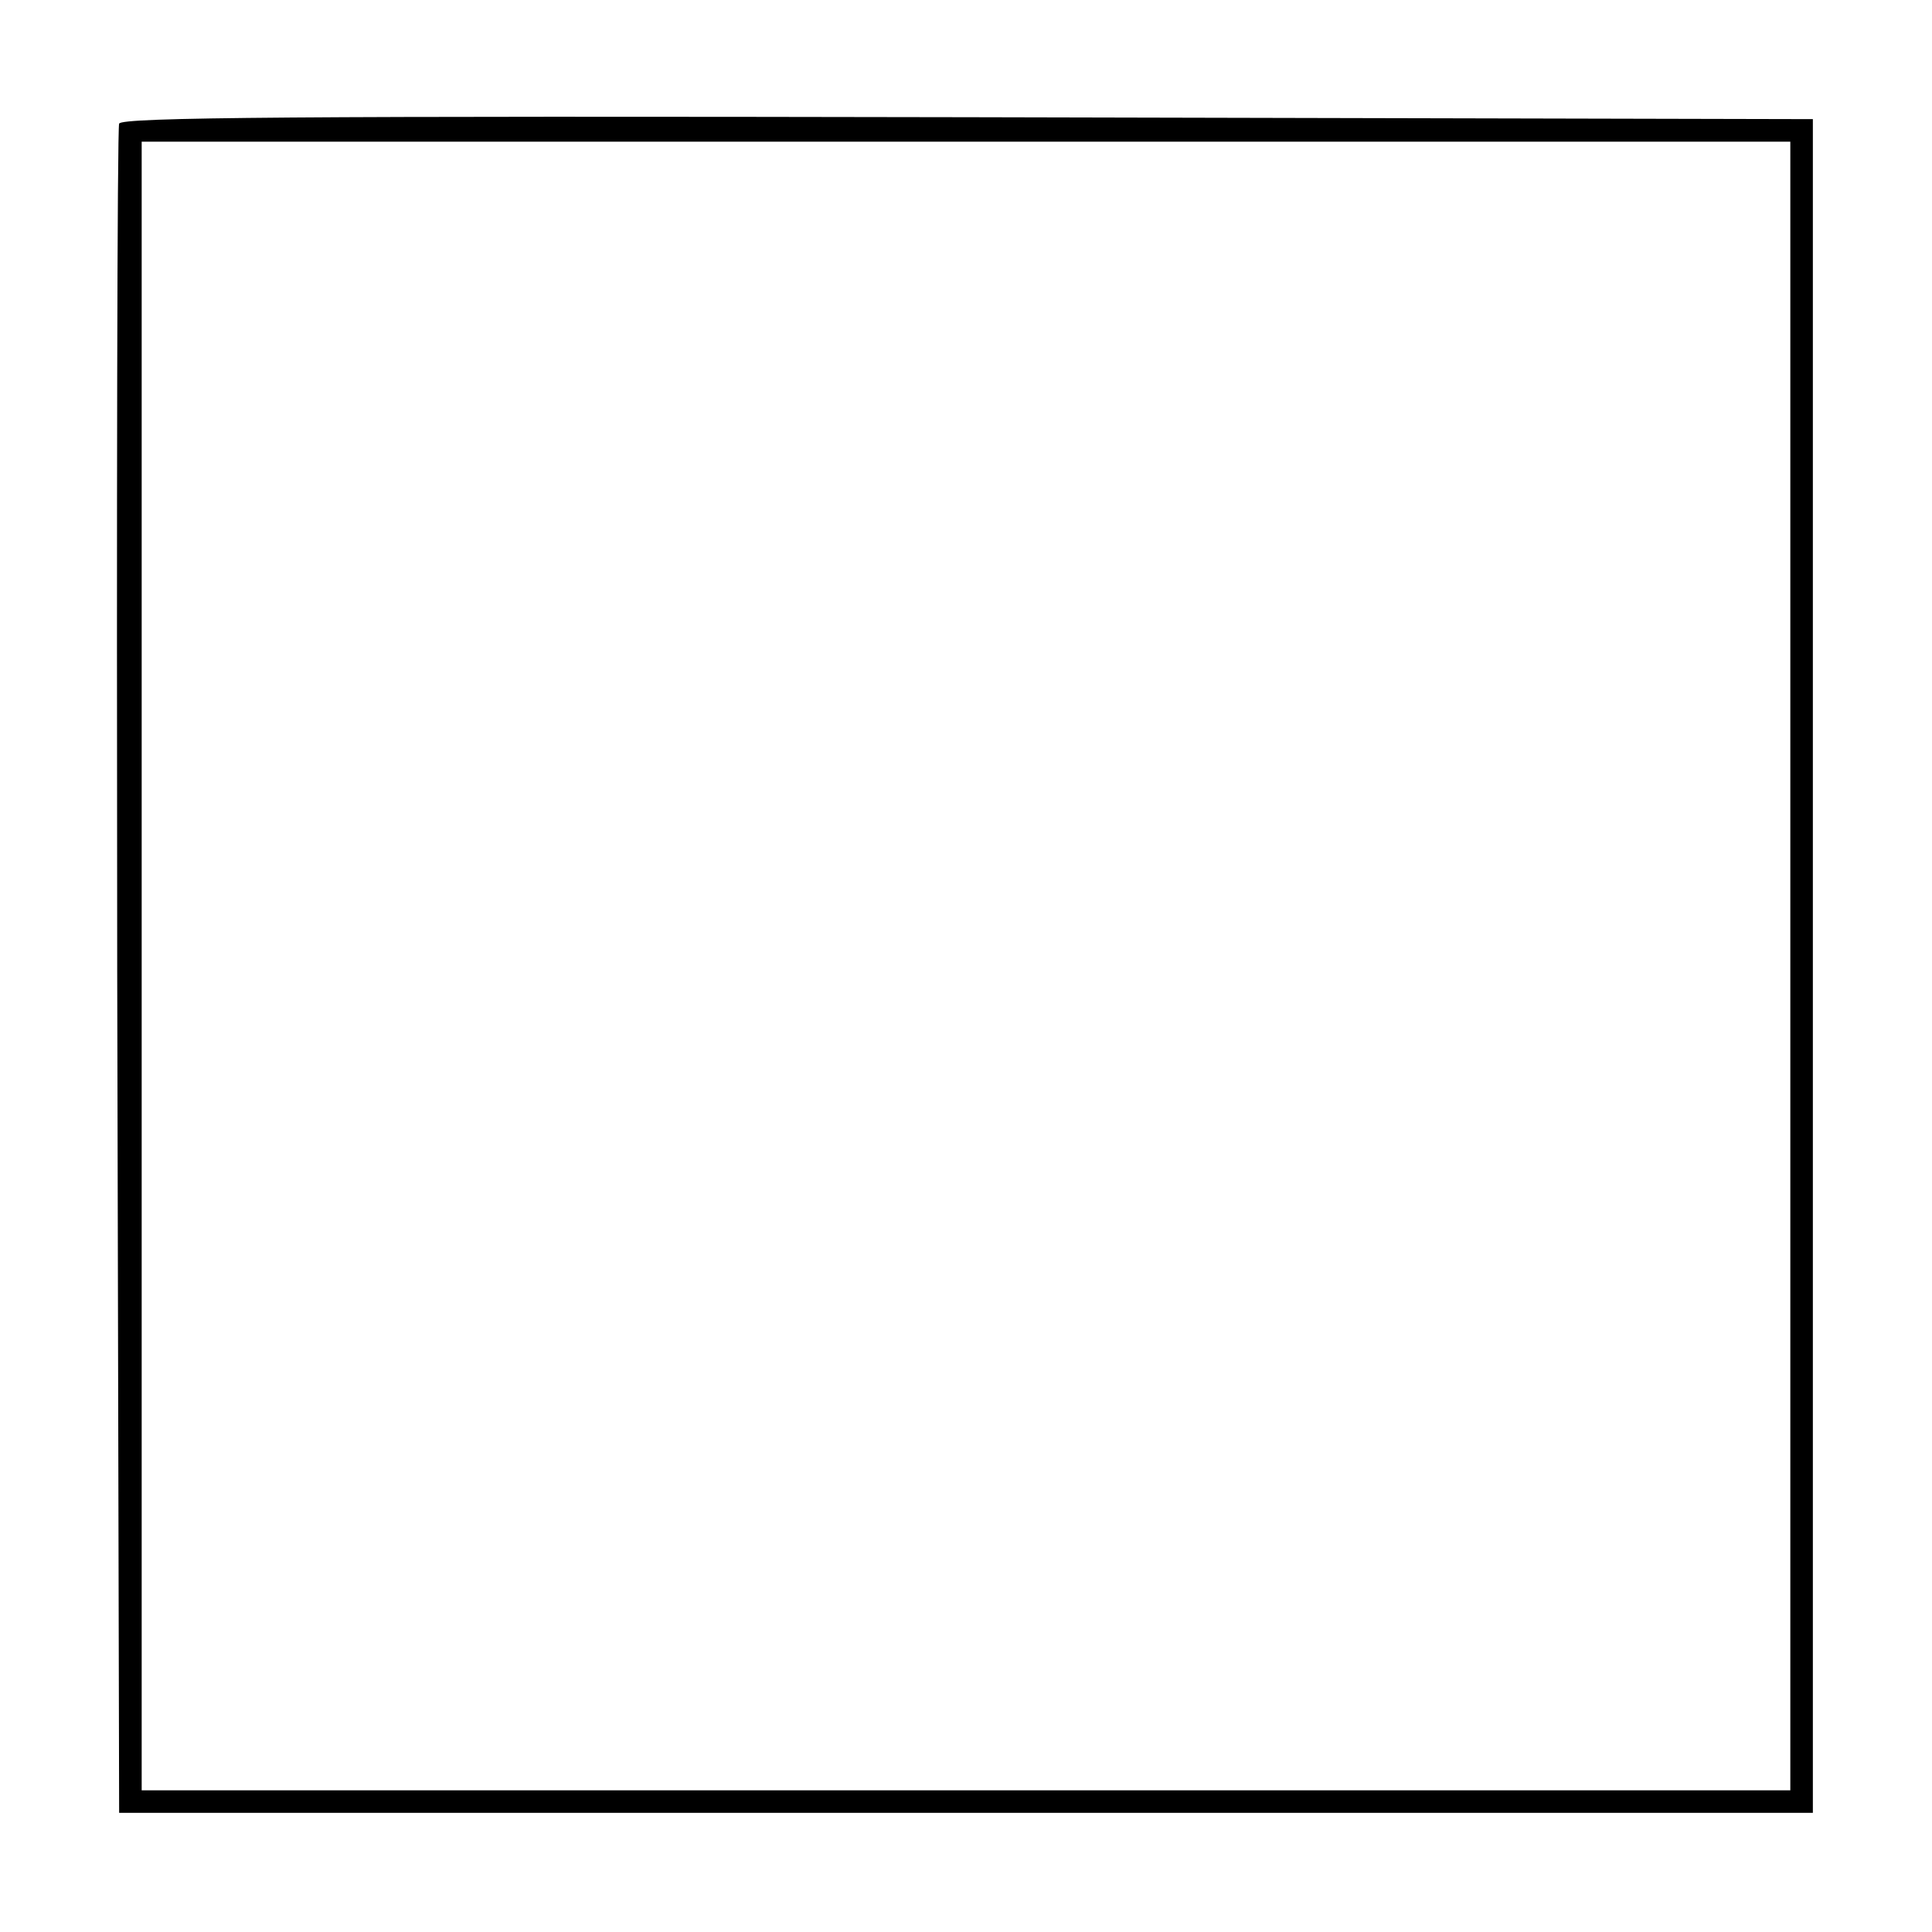 <svg version="1" xmlns="http://www.w3.org/2000/svg" width="400" height="400" viewBox="0 0 300 300"><path d="M18.5 19.2c-.3.7-.4 60-.3 131.8l.3 130.5h263v-263l-131.3-.3c-104.5-.2-131.4 0-131.7 1zM278 150v128H22V22h256v128z"/></svg>